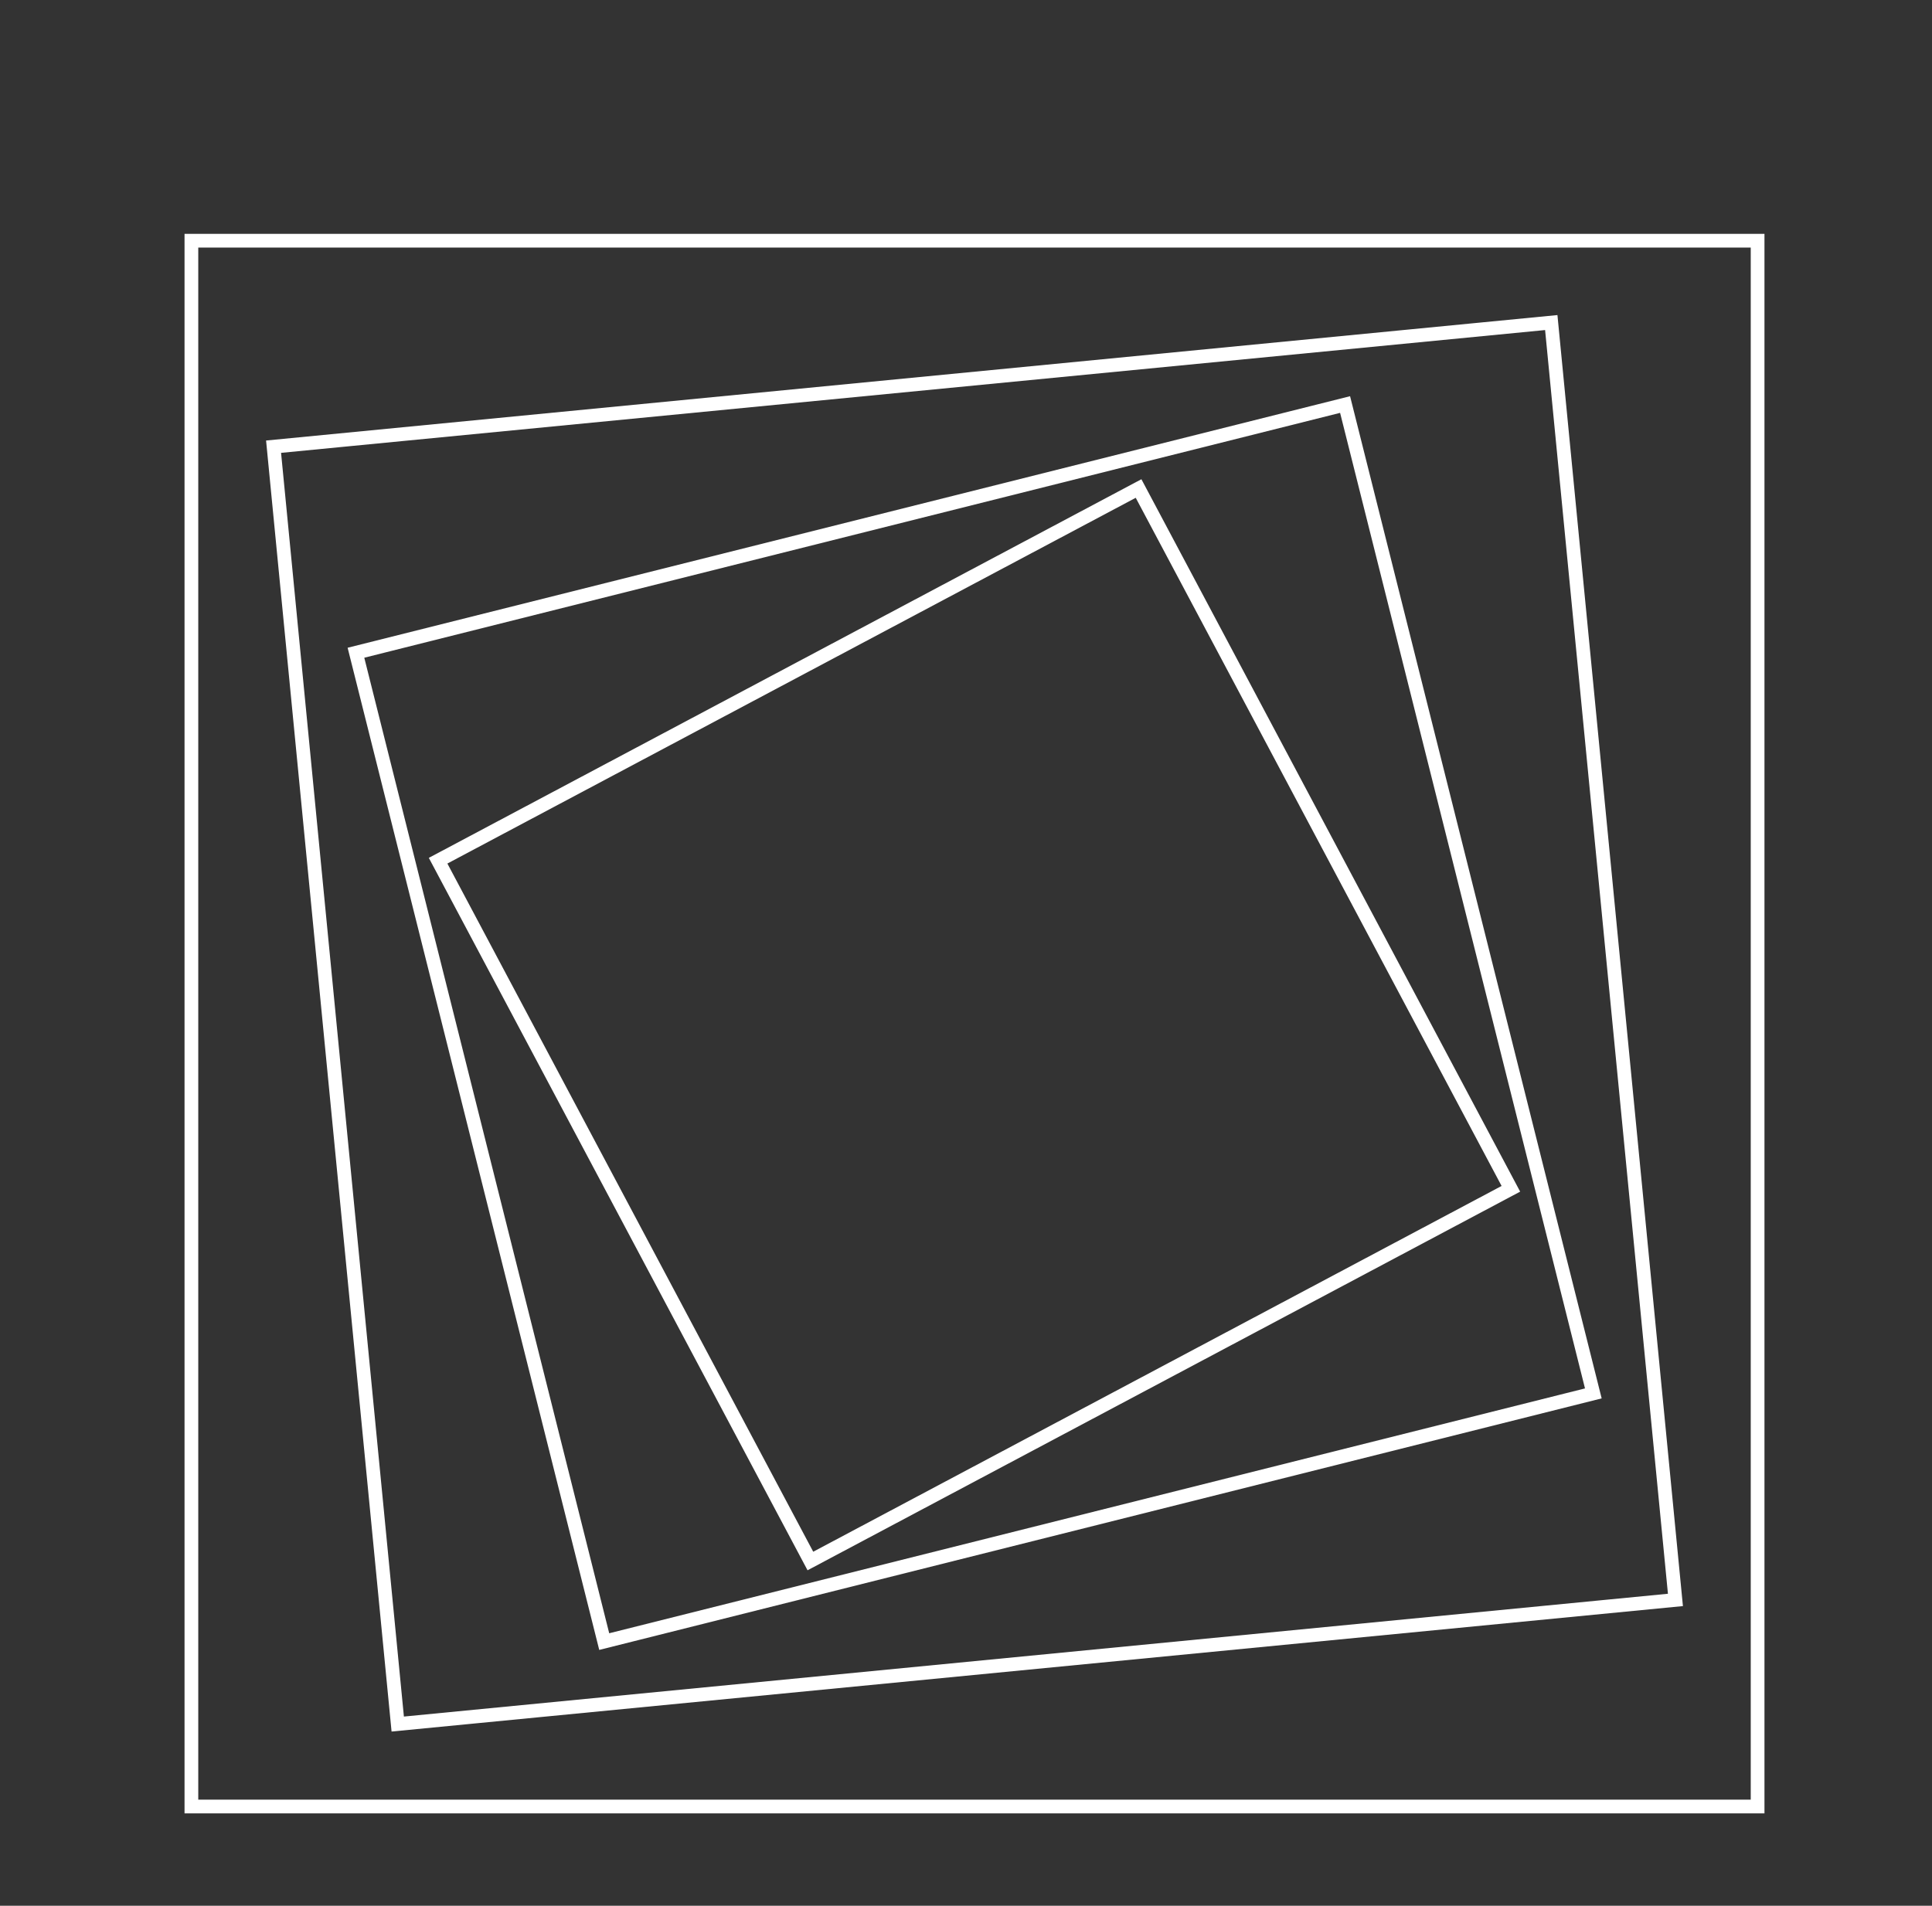 <svg width="75" height="74" viewBox="0 0 75 74" fill="none" xmlns="http://www.w3.org/2000/svg">
<rect x="0" y="0" width="75" height="74" fill="#333333" stroke="none"/>
<g clip-path="url(#clip0_2280_2113)">
<path d="M68.23 9.347H7.43V70.147H68.23V9.347Z" stroke="white" stroke-width="0.533" stroke-miterlimit="10"/>
<path d="M60.22 12.525L10.62 17.345L15.44 66.945L65.04 62.125L60.22 12.525Z" stroke="white" stroke-width="0.533" stroke-miterlimit="10"/>
<path d="M52.216 15.708L13.818 25.346L23.456 63.743L61.853 54.106L52.216 15.708Z" stroke="white" stroke-width="0.533" stroke-miterlimit="10"/>
<path d="M44.199 18.969L17.007 33.421L31.459 60.614L58.652 46.161L44.199 18.969Z" stroke="white" stroke-width="0.533" stroke-miterlimit="10"/>
</g>
<defs>
<clipPath id="clip0_2280_2113">
<rect width="74.514" height="72.553" fill="white" transform="translate(0.494 0.914)"/>
</clipPath>
</defs>
</svg>
